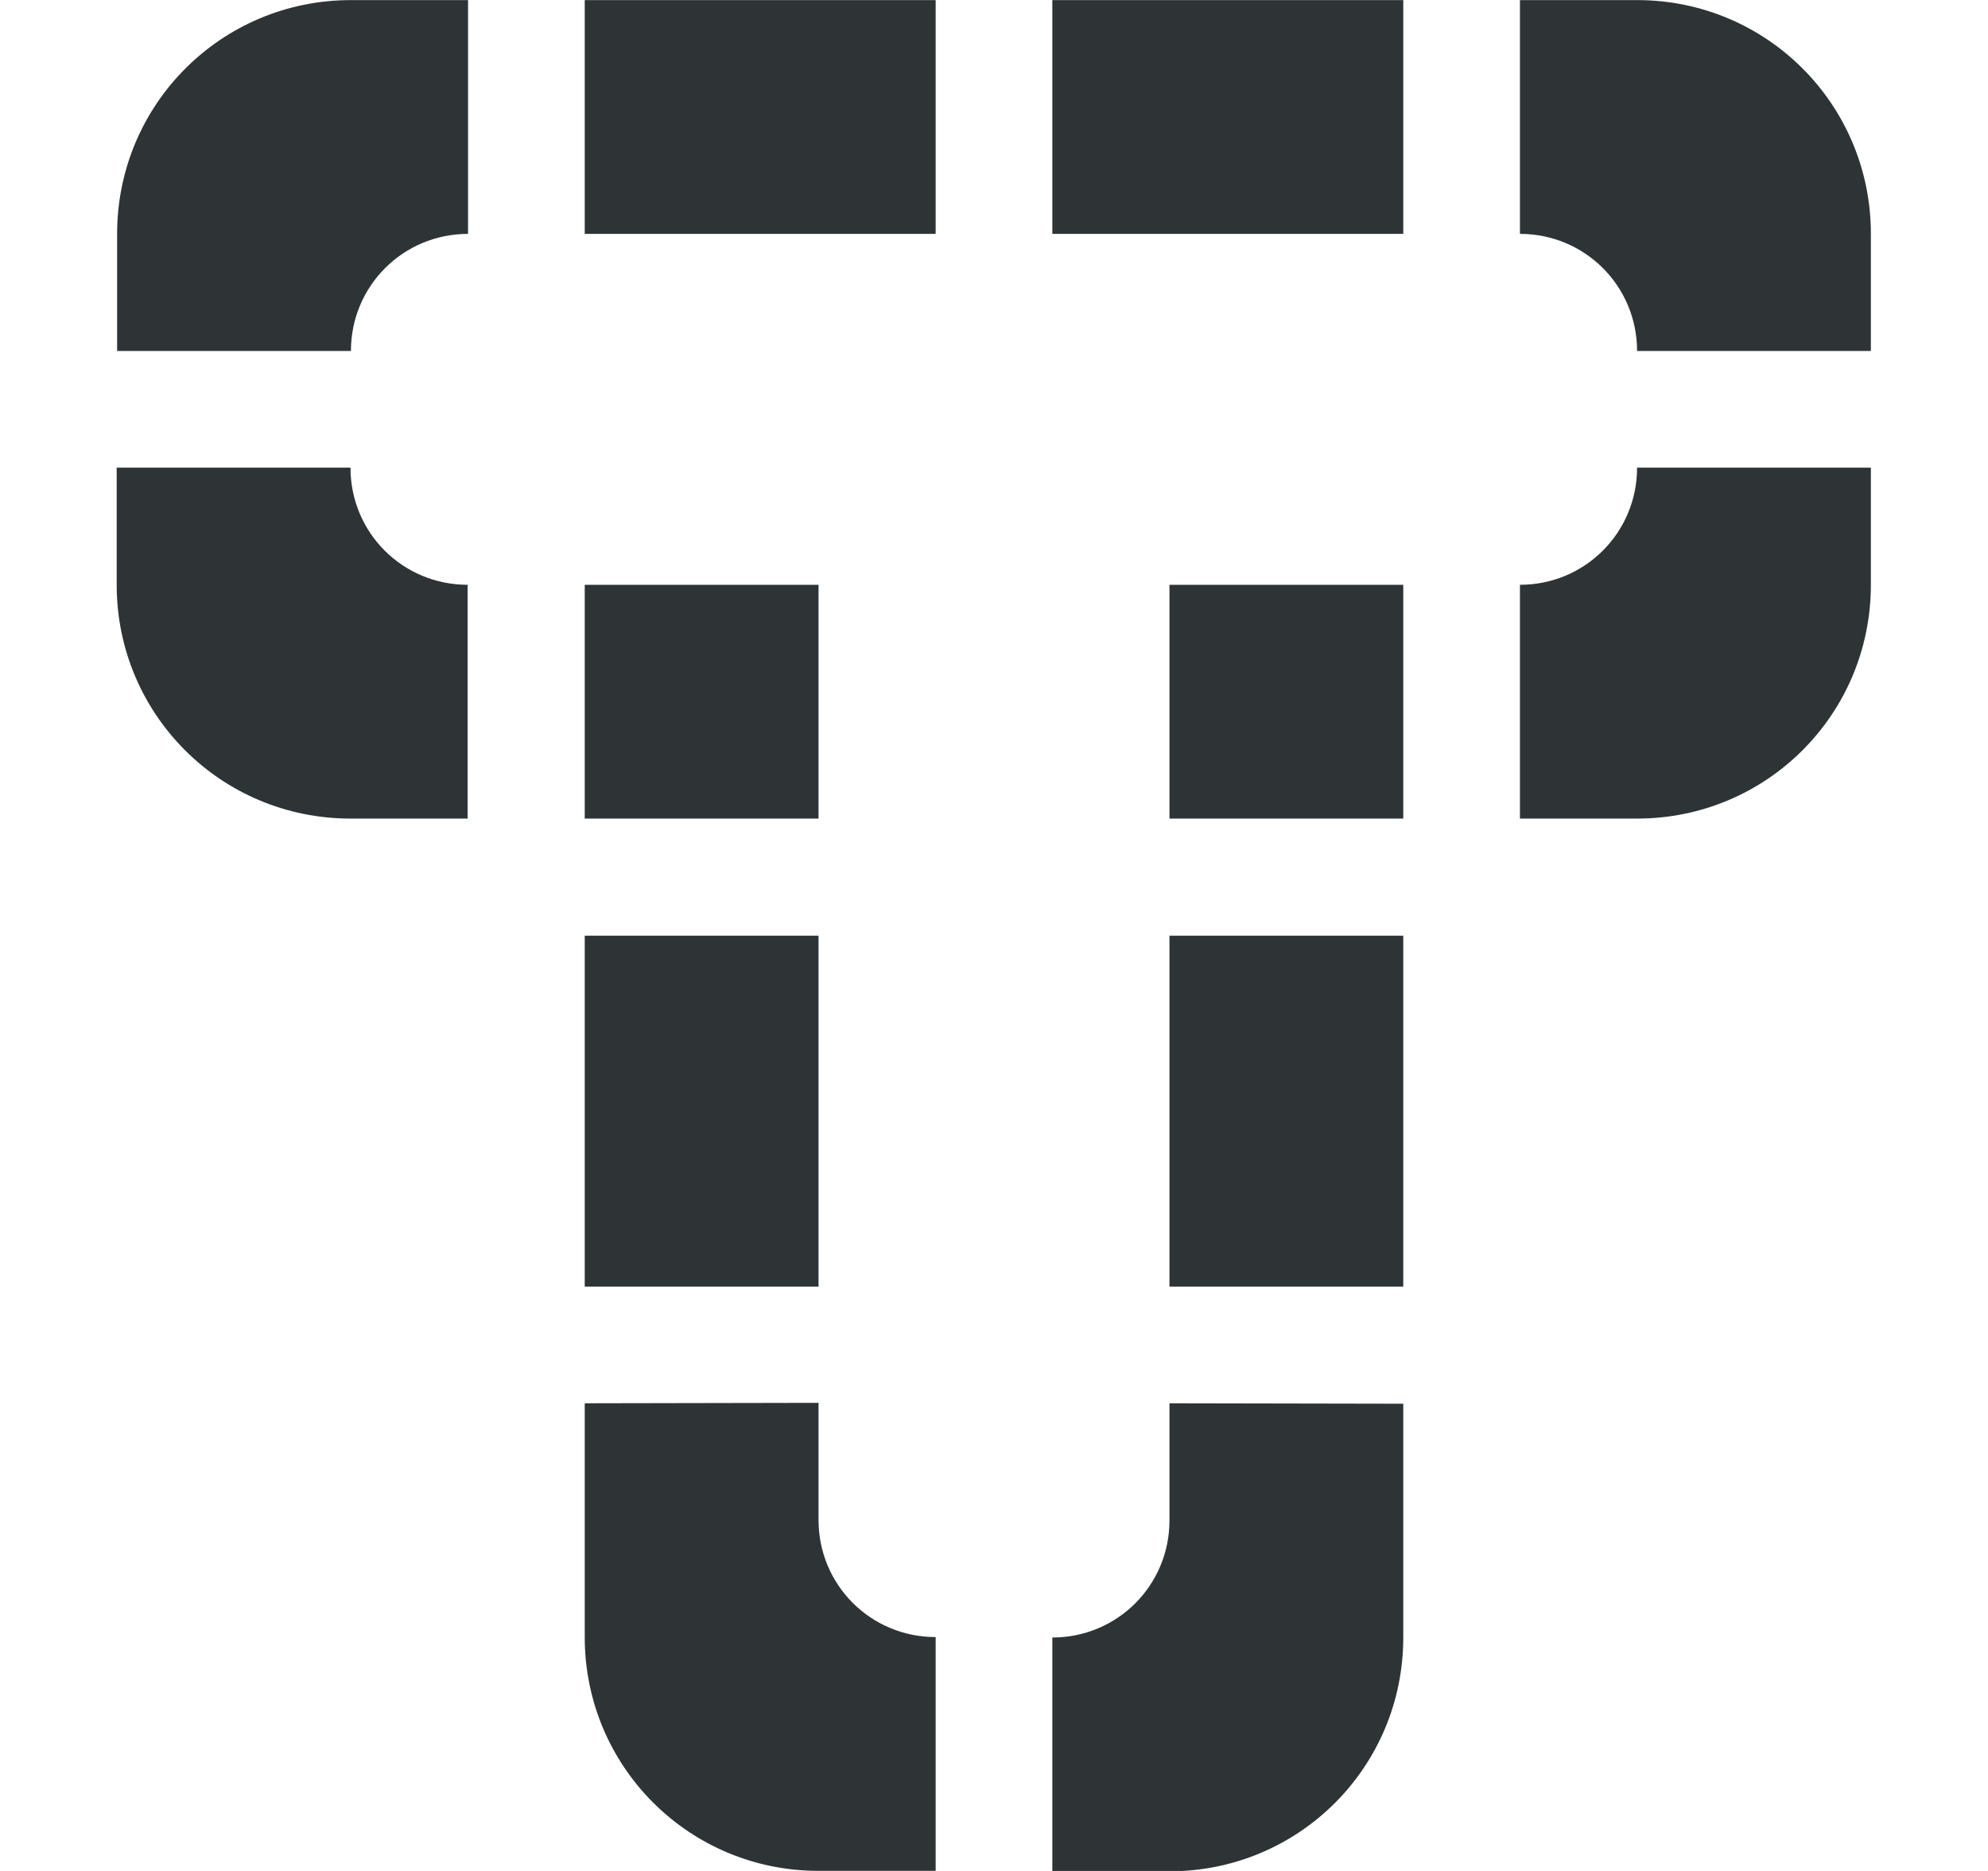 <svg height="16" viewBox="0 0 4.498 4.233" width="17" xmlns="http://www.w3.org/2000/svg"><path d="m.794 0c-.293 0-.529.236-.529.529v.265h.529c0-.147.118-.265.265-.265v-.529zm.529 0v.529h.794v-.529zm1.058 0v.529h.794v-.529zm1.058 0v.529c.147 0 .265.118.265.265h.529v-.265c0-.293-.236-.529-.529-.529zm-3.175 1.058v.265c0 .293.236.529.529.529h.265v-.529c-.147 0-.265-.118-.265-.265zm3.44 0c0 .147-.118.265-.265.265v.529h.265c.293 0 .529-.236.529-.529v-.265zm-2.381.265v.529h.529v-.529zm1.323 0v.529h.529v-.529zm-1.323.794v.794h.529v-.794zm1.323 0v.794h.529v-.794zm-1.323 1.058v.529c0 .293.236.529.529.529h.265v-.529c-.147 0-.265-.118-.265-.265v-.265zm1.323 0v.265c0 .147-.118.265-.265.265v.529h.265c.293 0 .529-.236.529-.529v-.529z" fill="#2e3436" stroke-width=".265"/></svg>